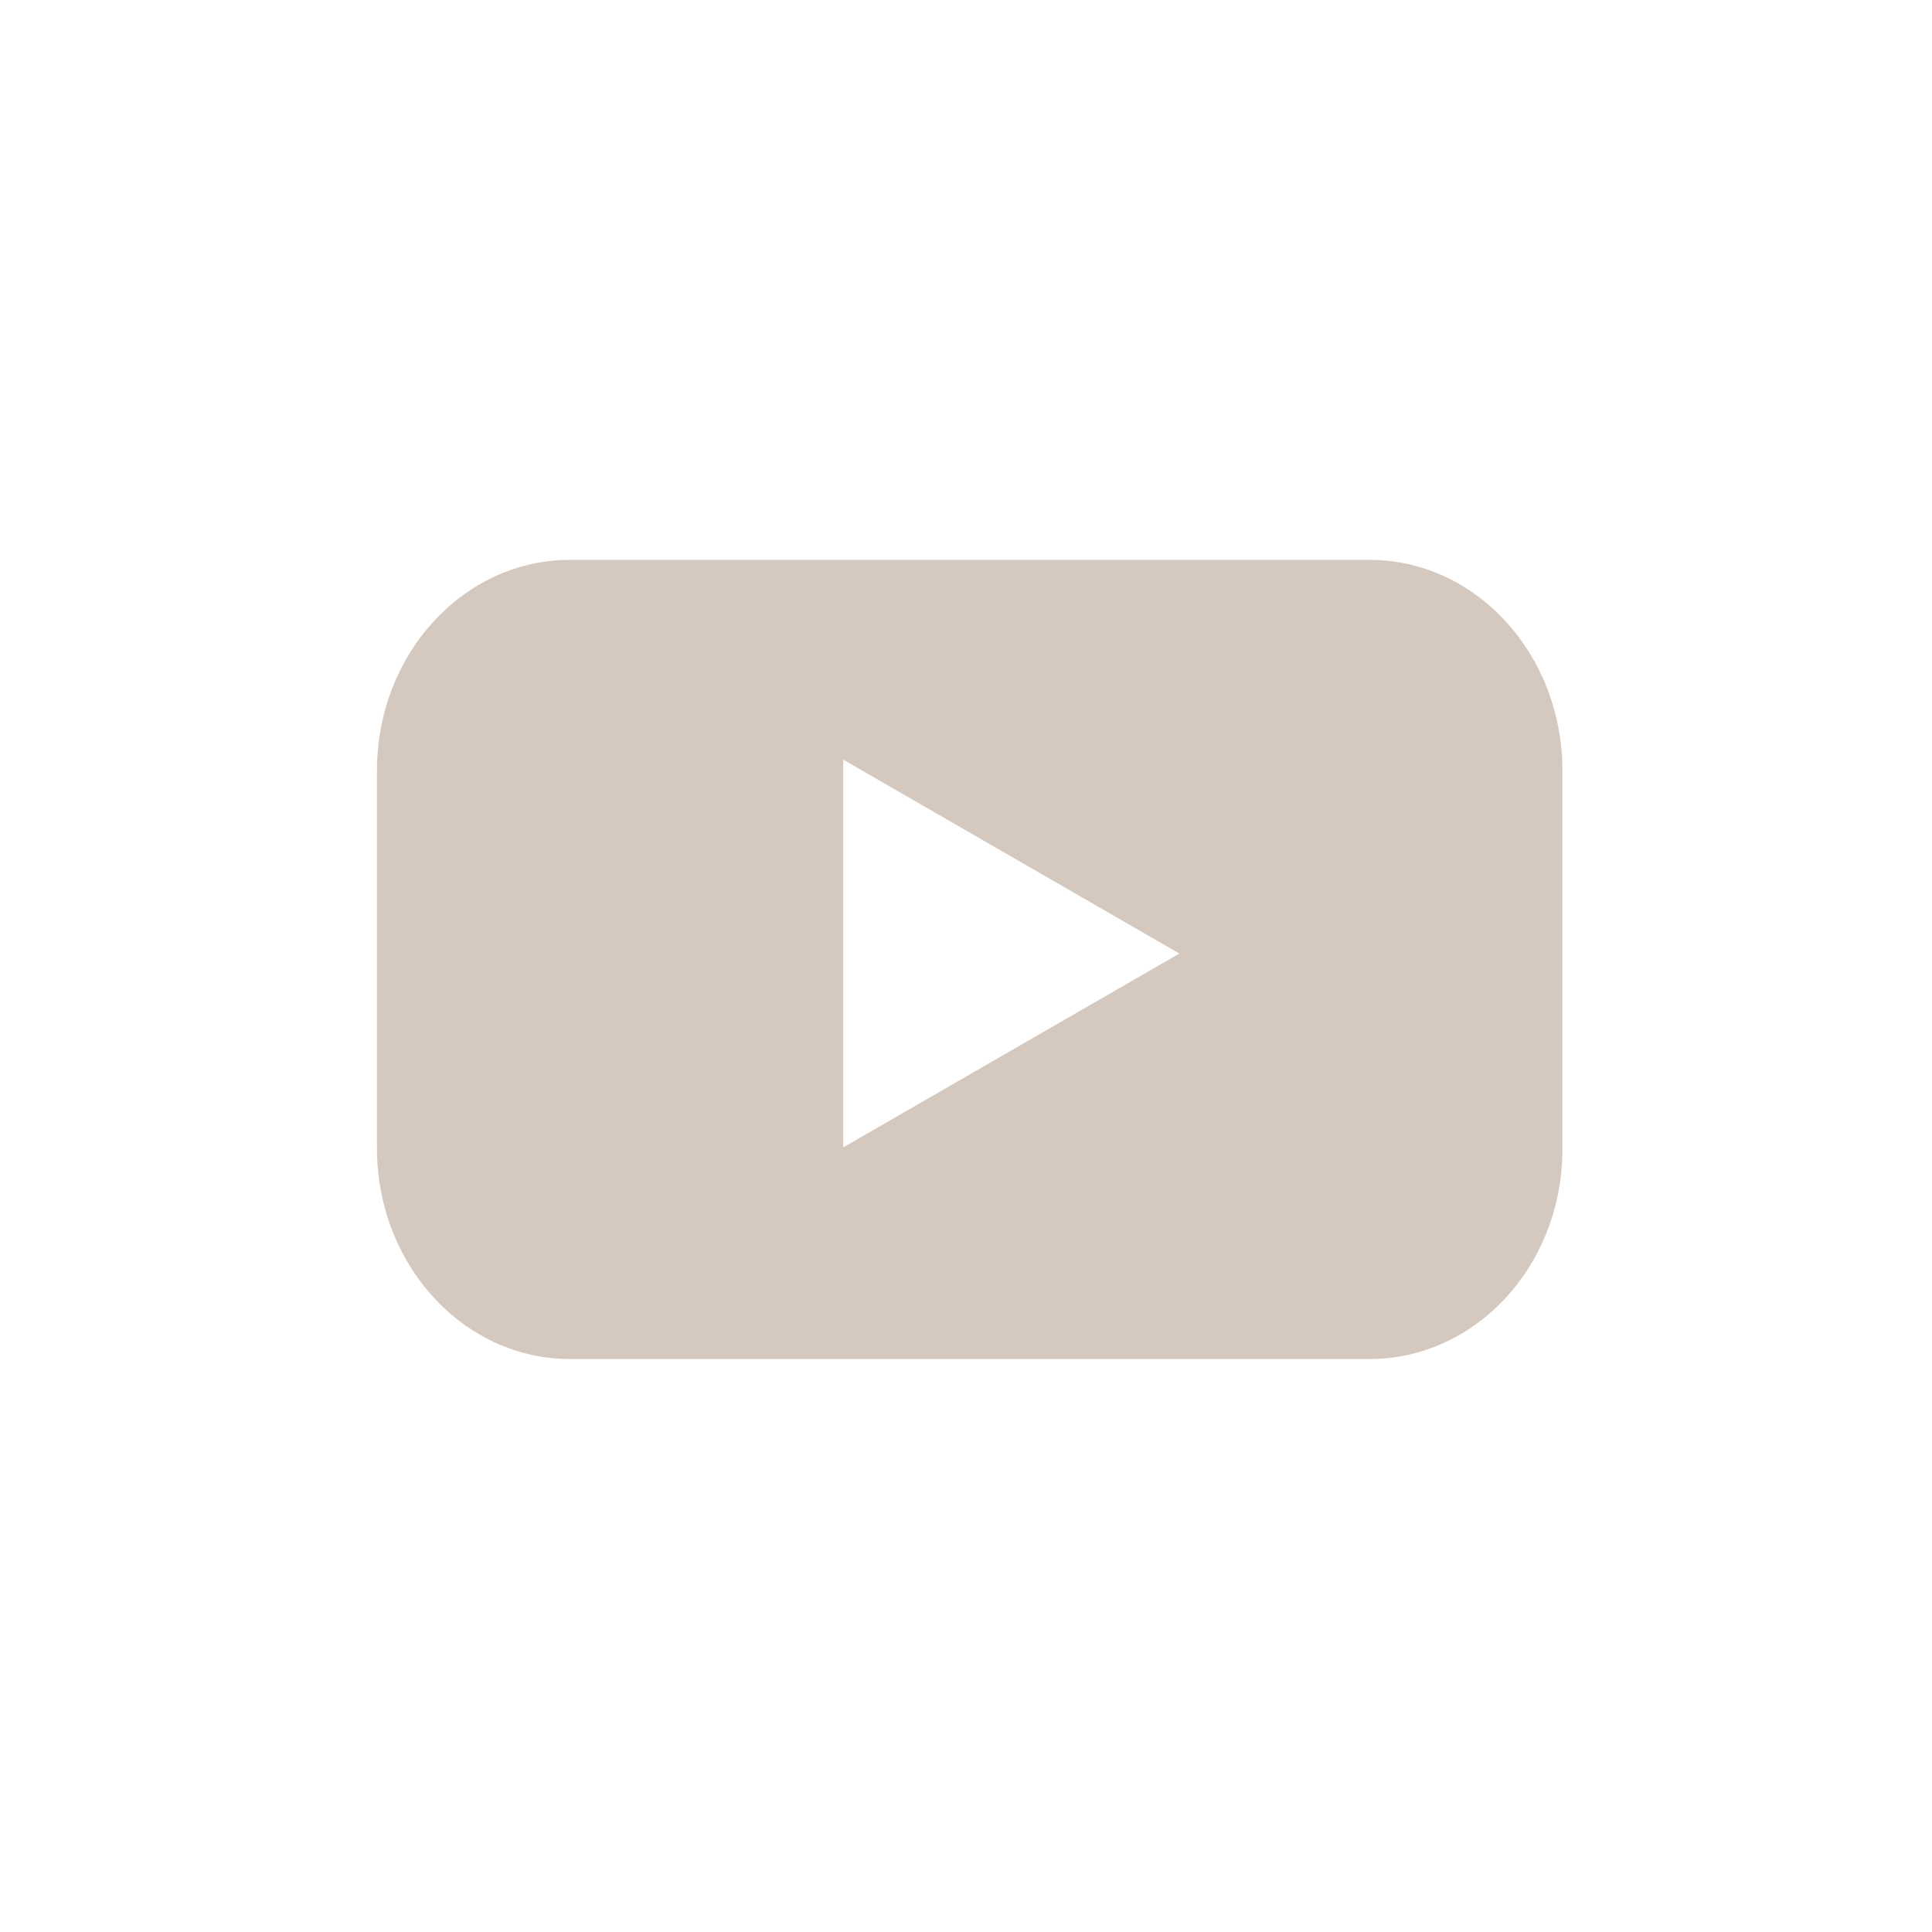 <svg width="55" height="55" viewBox="0 0 55 55" fill="none" xmlns="http://www.w3.org/2000/svg">
<g clip-path="url(#clip0_148_2328)">
<path fill-rule="evenodd" clip-rule="evenodd" d="M16.228 38.689H38.982C42.026 38.689 44.491 36.01 44.479 32.685V21.942C44.479 18.63 42.026 15.938 38.982 15.938H16.228C13.196 15.938 10.731 18.616 10.731 21.942V32.685C10.731 35.996 13.184 38.689 16.228 38.689ZM24.003 21.625L33.574 27.145L24.003 32.665V21.625Z" fill="#D5C9BF"/>
</g>
<defs>
<clipPath id="clip0_148_2328">
<rect width="33.748" height="22.752" fill="white" transform="translate(10.731 15.938)"/>
</clipPath>
</defs>
</svg>
